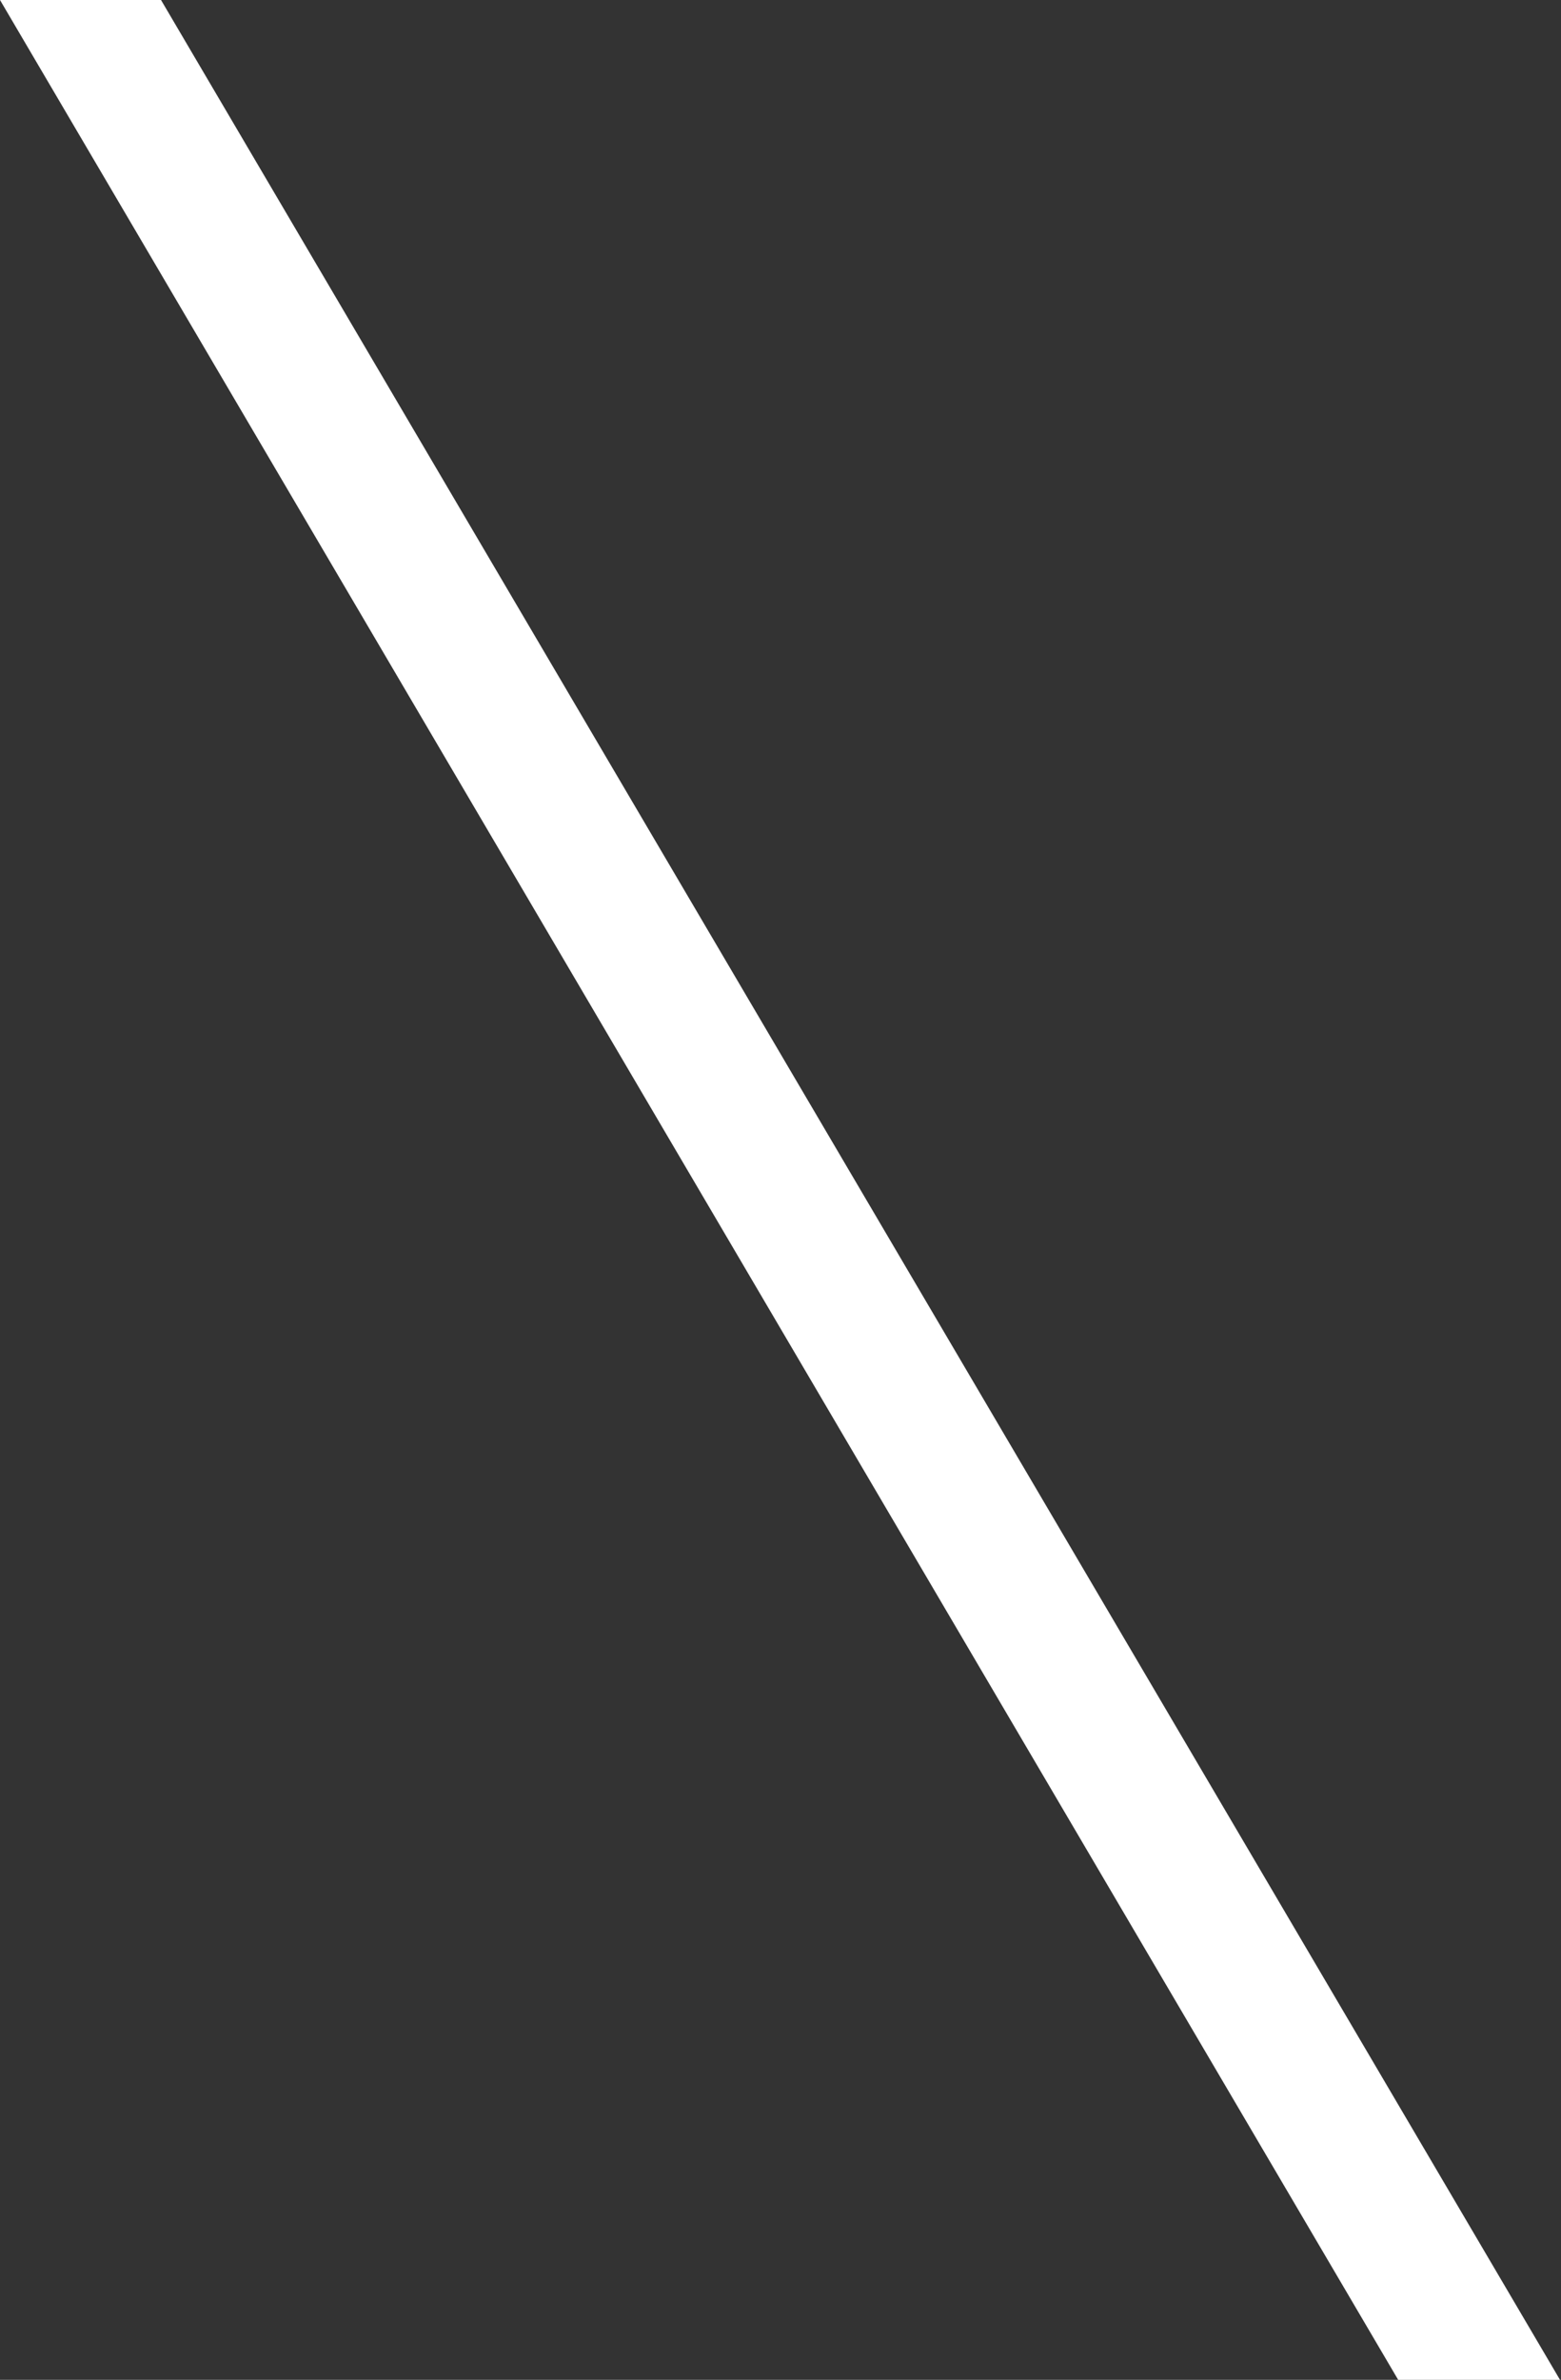 <?xml version="1.0" encoding="utf-8"?>
<svg xmlns="http://www.w3.org/2000/svg" fill="none" height="100%" overflow="visible" preserveAspectRatio="none" style="display: block;" viewBox="0 0 523 797" width="100%">
<rect x="0" y="0" width="523" height="797" fill="#333333" stroke="none"/>
<path d="M468.447 797H522.665L53.947 0H0L468.447 797Z" fill="white" id="figure 3"/>
</svg>